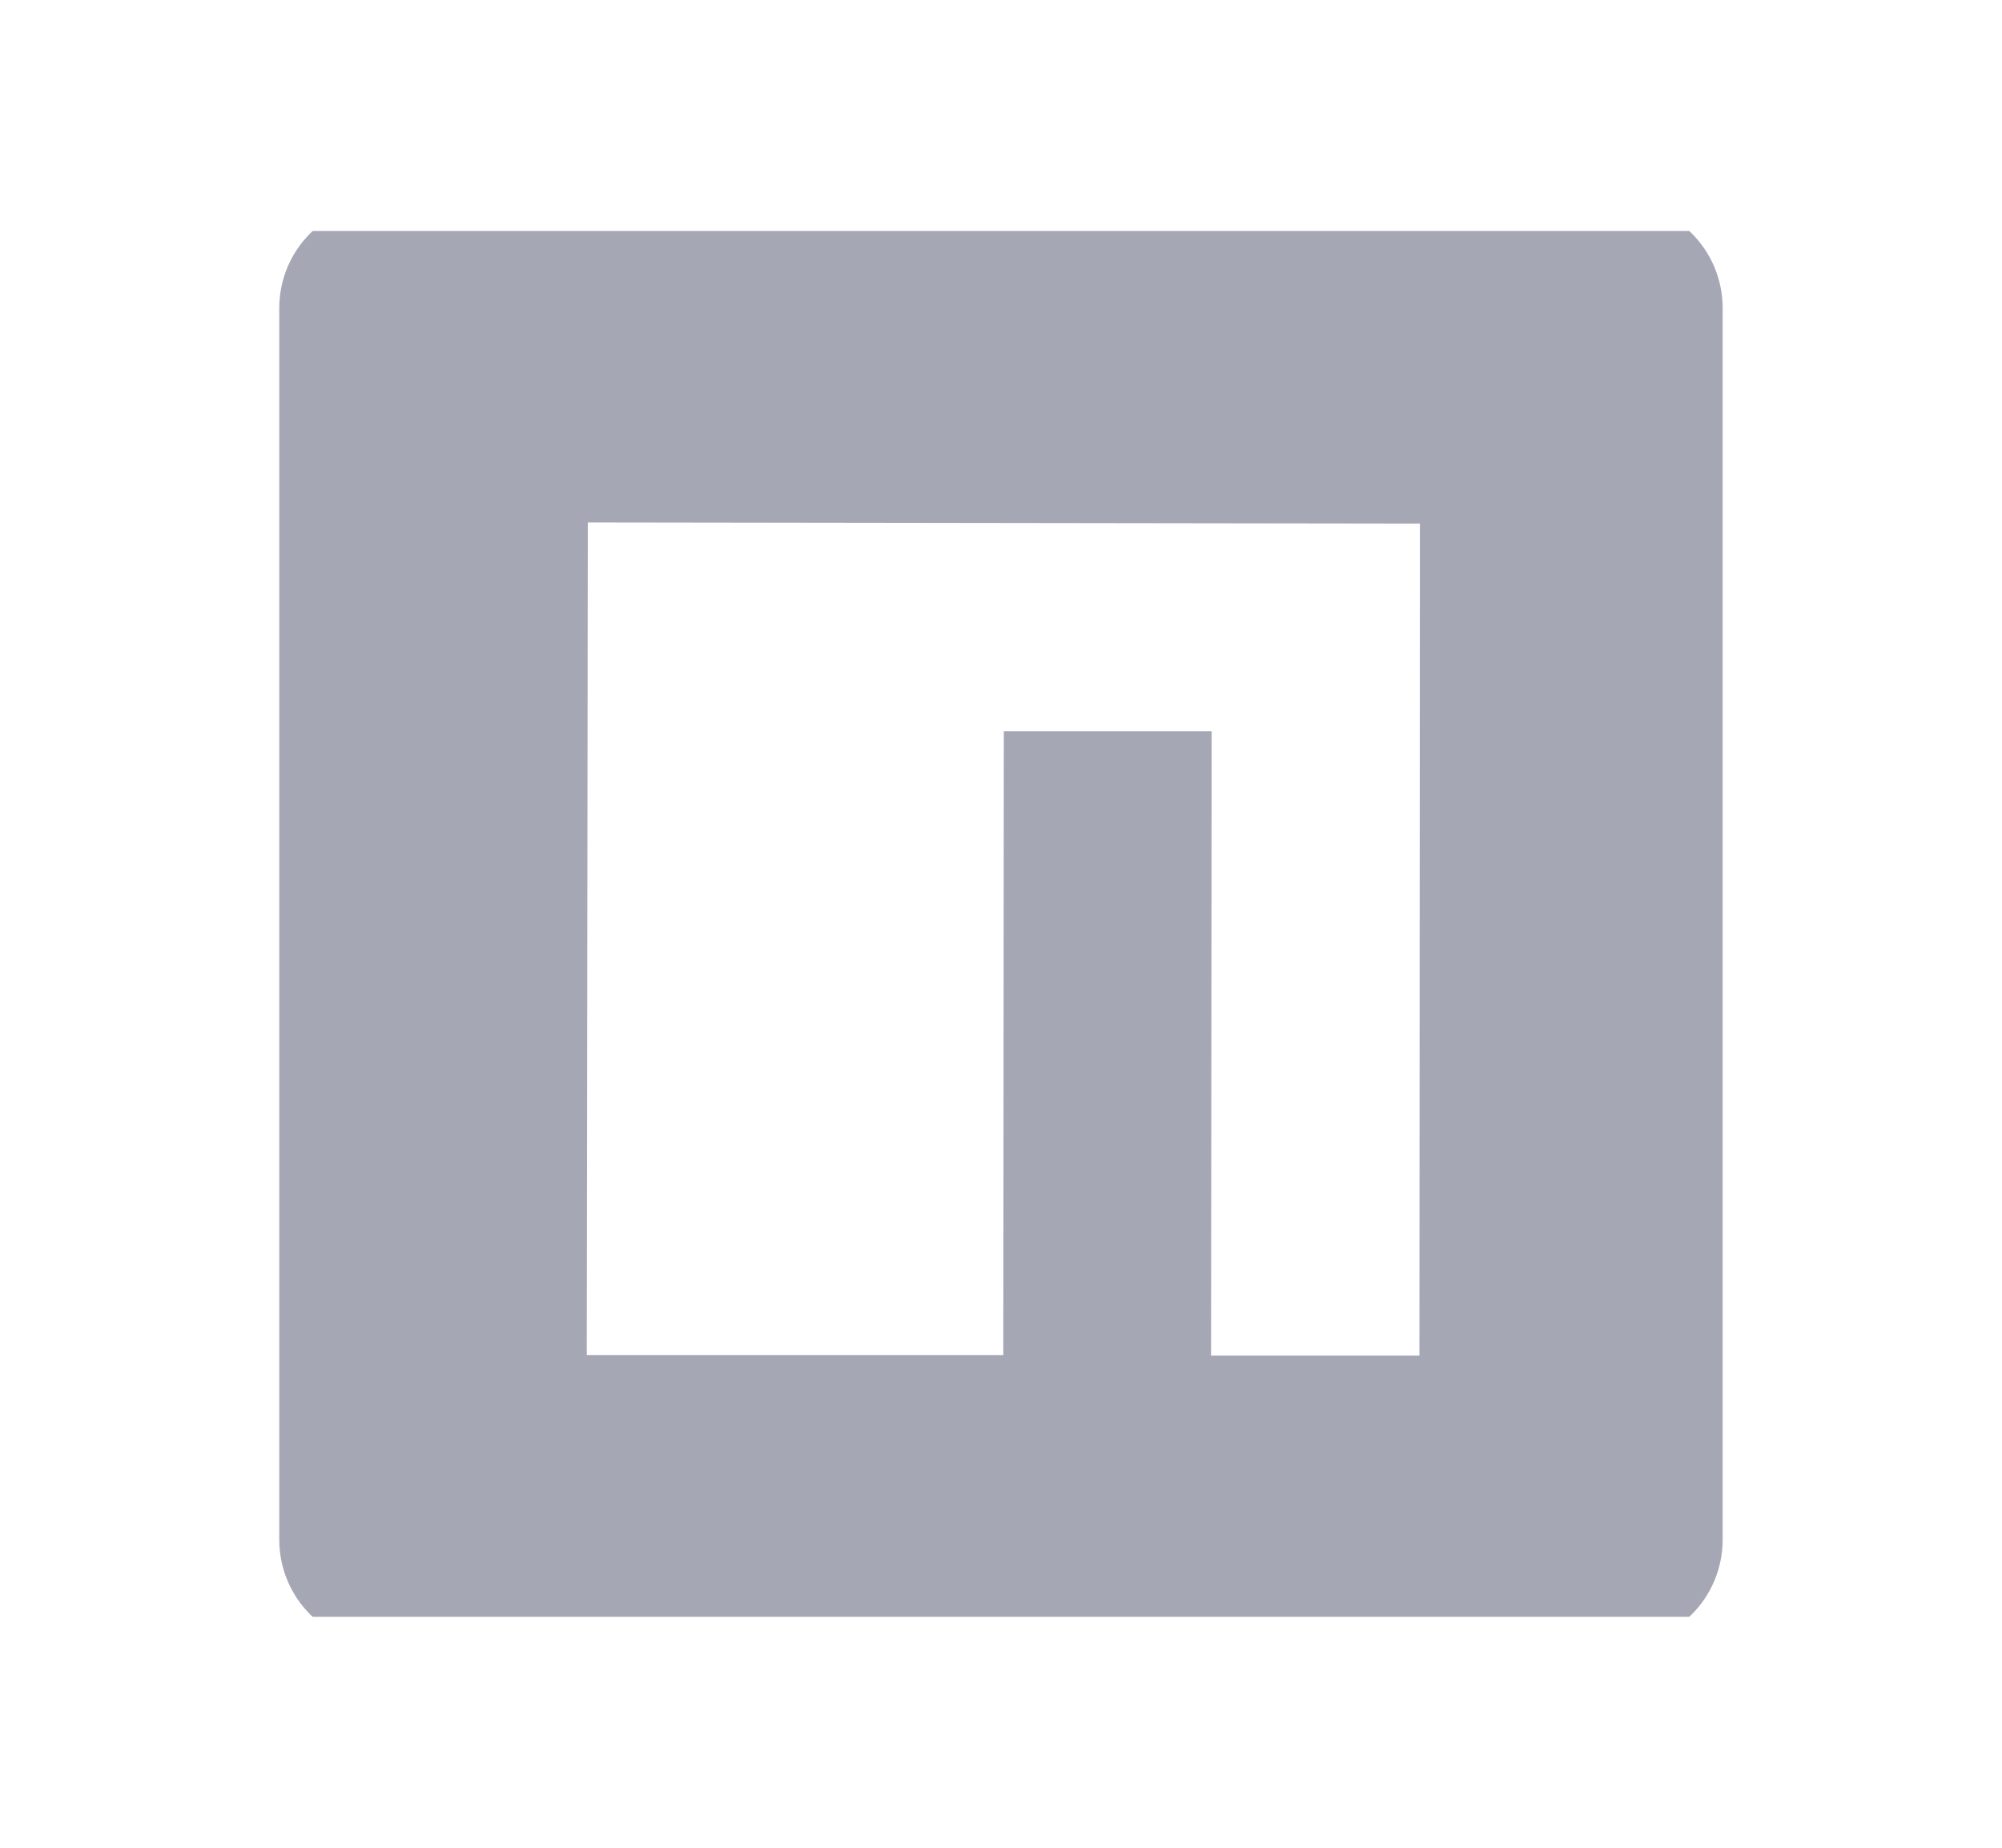 <svg width="52" height="48" viewBox="0 0 52 48" fill="none" xmlns="http://www.w3.org/2000/svg">
<g clip-path="url(#clip0_200_8884)">
<path d="M15.268 13.571L36.881 13.601L36.868 35.213H31.456L31.471 18.996H26.073L26.06 35.201H15.24L15.268 13.571ZM10.008 5.256C10.005 5.256 10.004 5.256 10.001 5.256C8.484 5.256 7.254 6.486 7.254 8.003C7.254 8.006 7.254 8.008 7.254 8.011V39.992C7.254 39.995 7.254 39.996 7.254 39.998C7.254 41.516 8.484 42.746 10.001 42.746C10.004 42.746 10.006 42.746 10.009 42.746H41.99C41.993 42.746 41.994 42.746 41.996 42.746C43.514 42.746 44.744 41.516 44.744 39.998C44.744 39.996 44.744 39.993 44.744 39.991V8.01C44.744 8.007 44.744 8.006 44.744 8.003C44.744 6.486 43.514 5.256 41.996 5.256C41.994 5.256 41.991 5.256 41.989 5.256H10.008Z" fill="#A5A7B5"/>
</g>
<defs>
<clipPath id="clip0_200_8884">
<rect width="50.4" height="36" fill="white" transform="translate(0.801 6)"/>
</clipPath>
</defs>
</svg>
